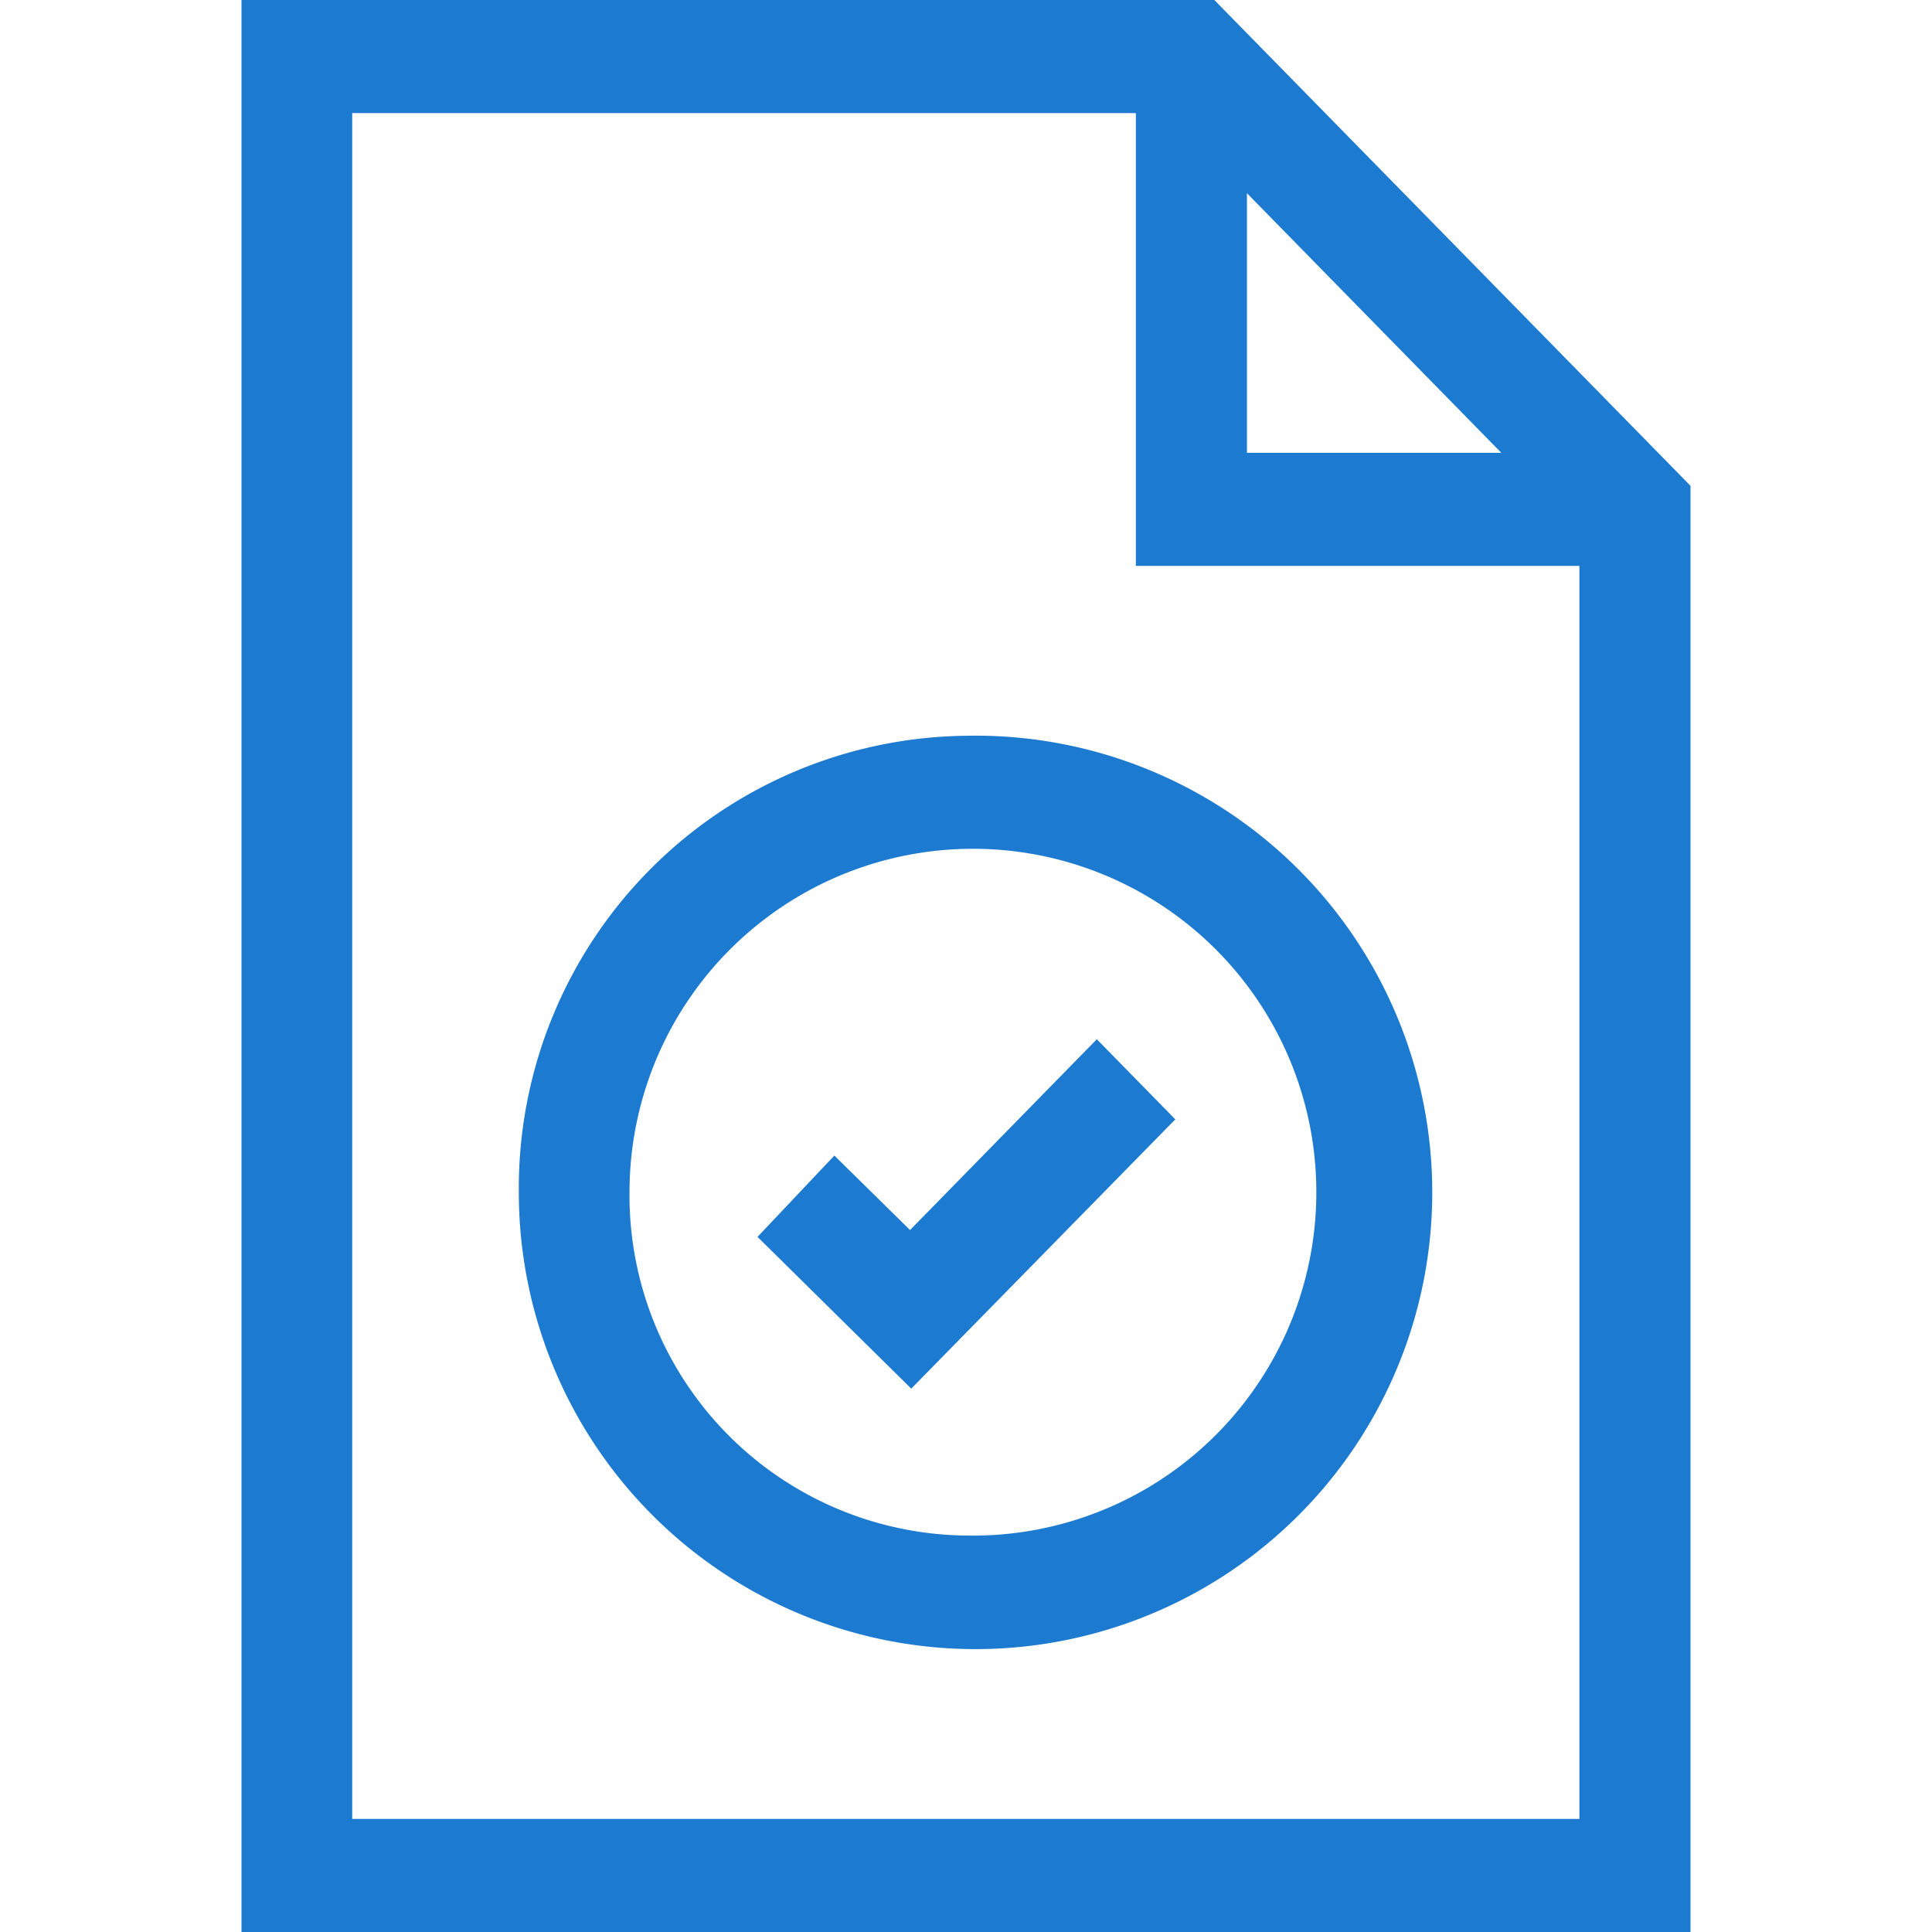<?xml version="1.0" encoding="UTF-8"?> <svg xmlns="http://www.w3.org/2000/svg" width="48" height="48" viewBox="0 0 48 48"><defs><style> .cls-1 { fill: #1c7ad1; fill-rule: evenodd; } </style></defs><path id="img_process_6" class="cls-1" d="M1633,2009v-48h24.17l11.83,12.07V2009h-36Zm24.98-43.2v6.45h6.32Zm8.26,9.26h-11.02v-11.25h-19.47v42.38h30.49v-31.13Zm-15.24,4.22a11.347,11.347,0,1,1-11.11,11.34A11.239,11.239,0,0,1,1651,1979.28Zm0,19.87a8.532,8.532,0,1,0-8.36-8.53A8.451,8.451,0,0,0,1651,1999.15Zm-1.39-7.59,4.64-4.74,1.95,1.99-6.56,6.69-3.82-3.77,1.91-2.02Z" transform="translate(-1627 -1961)"></path></svg> 